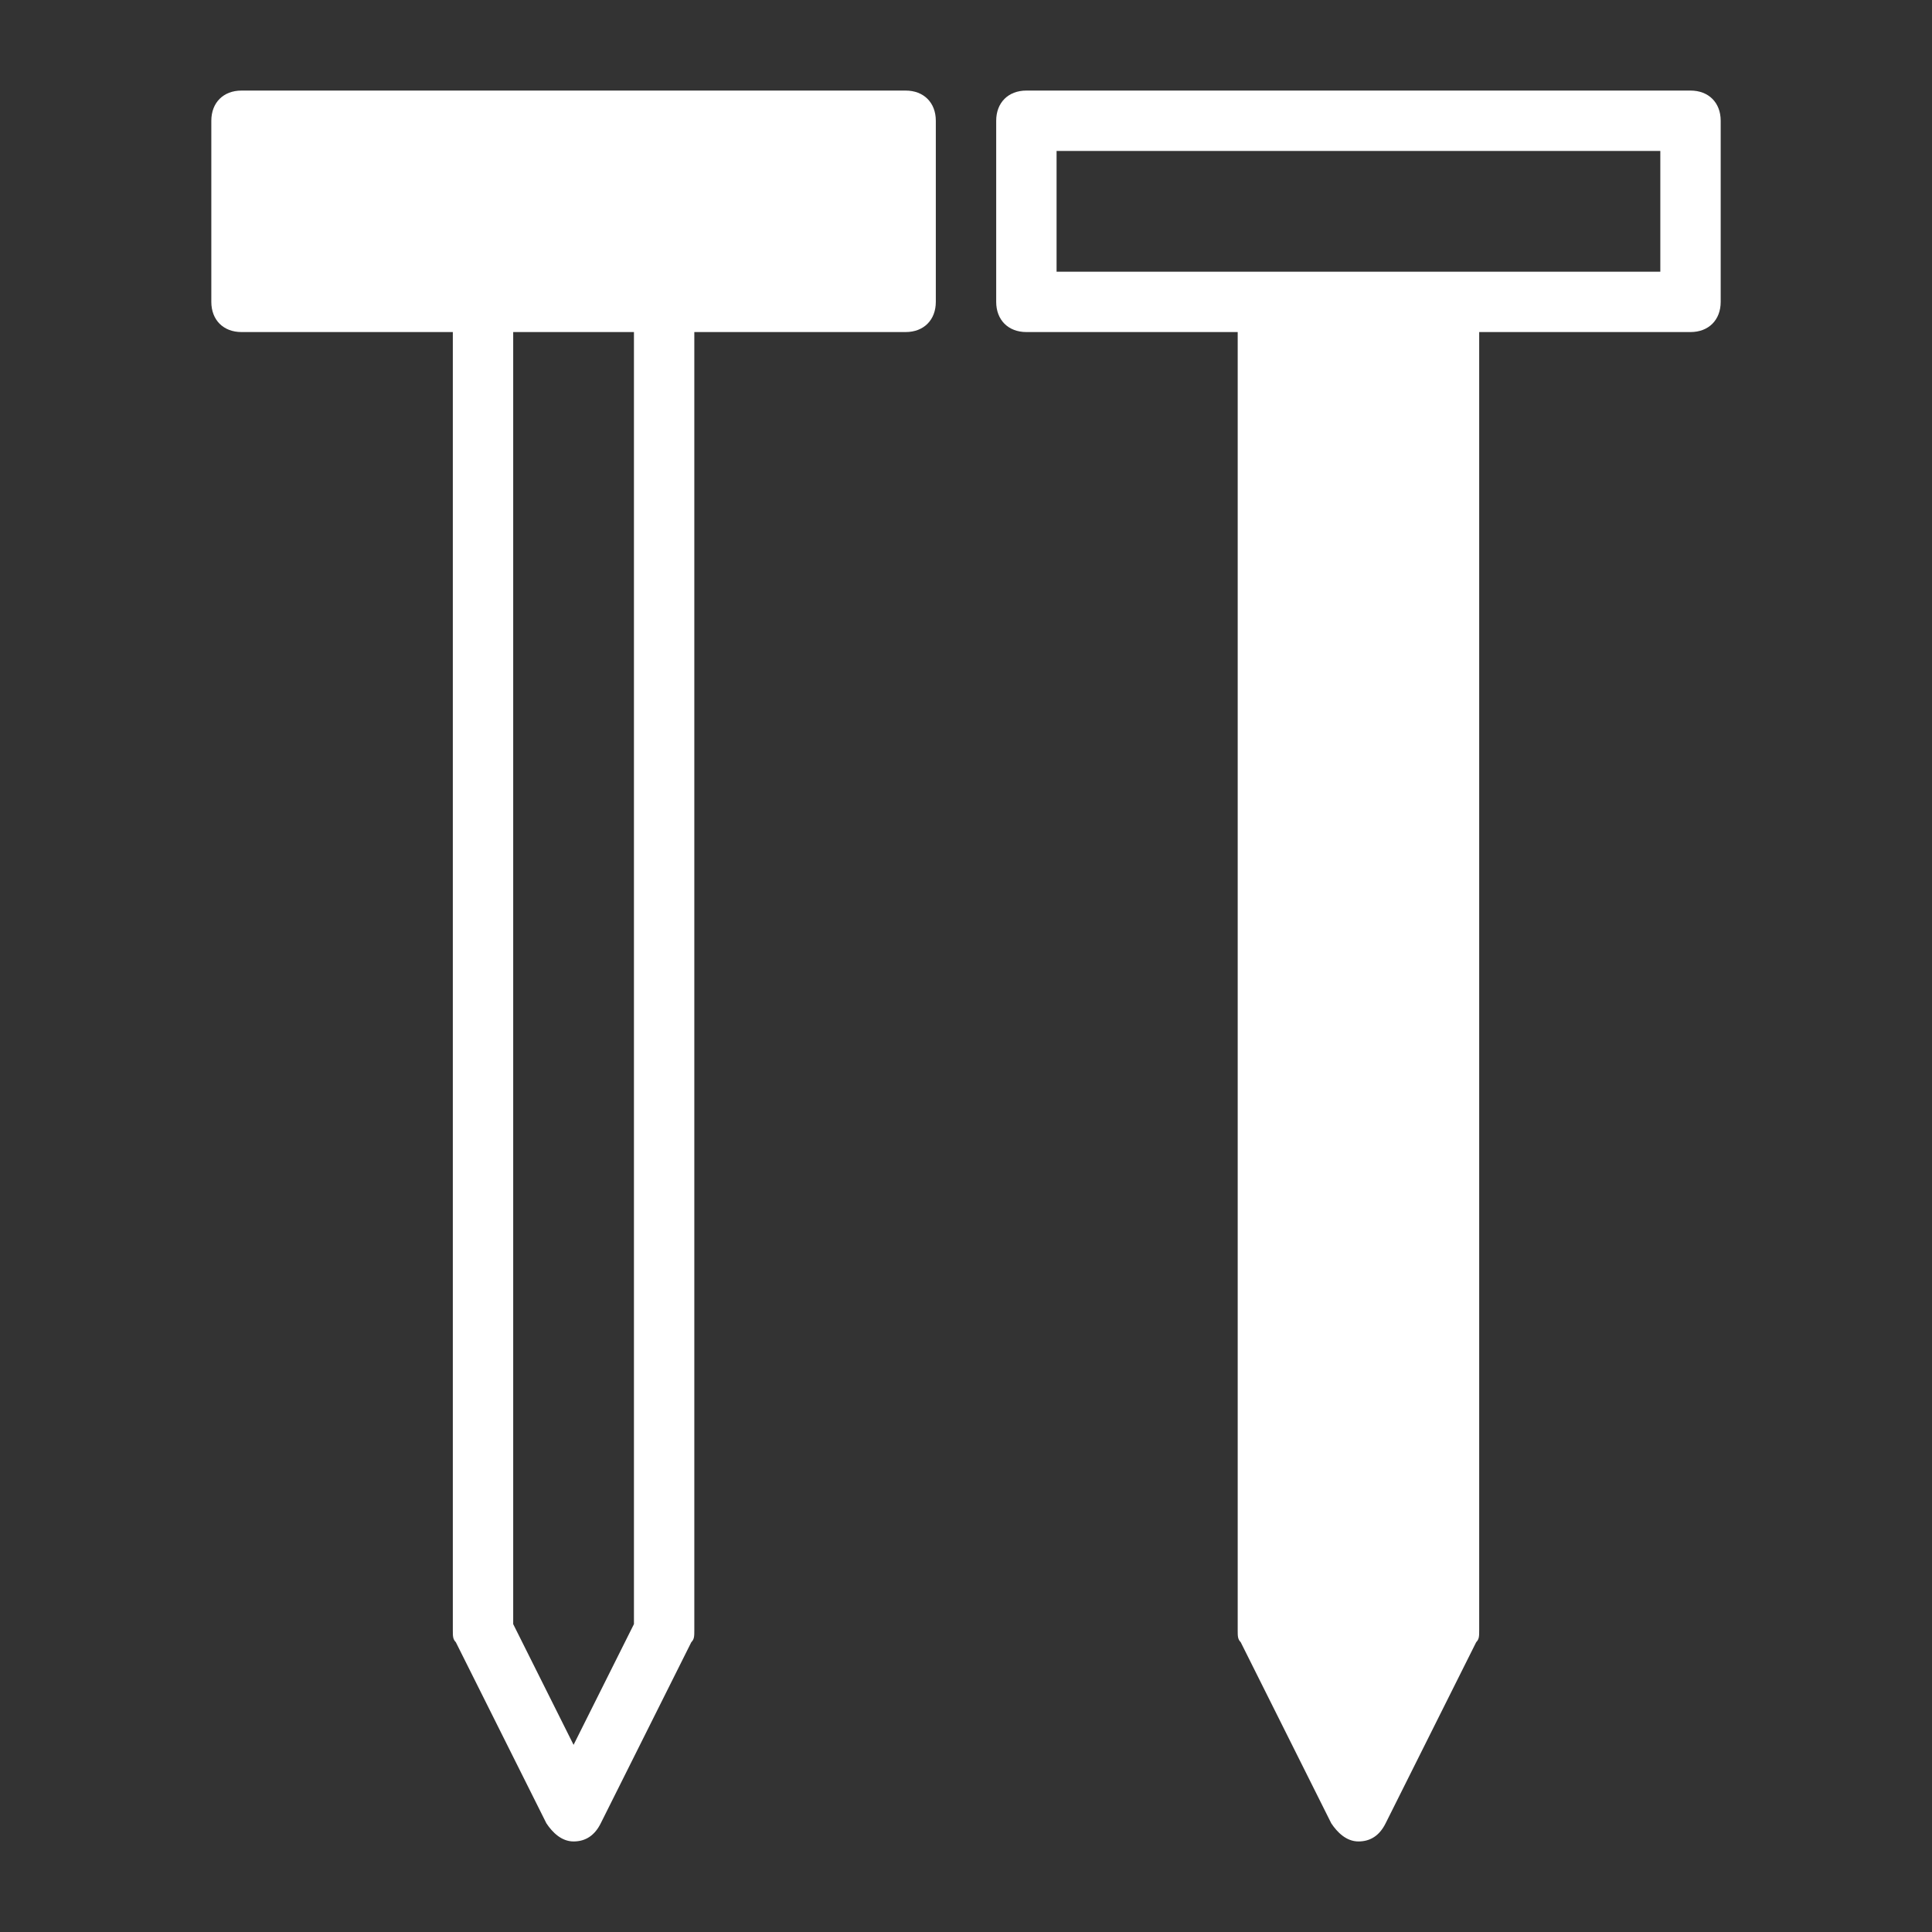 <?xml version="1.0" encoding="UTF-8"?> <svg xmlns="http://www.w3.org/2000/svg" viewBox="0 0 100 100" fill-rule="evenodd"><rect x="0" y="0" width="100" height="100" fill="#333333" stroke="none"/><path d="m87.5 4.688h-34.375c-0.938 0-1.562 0.625-1.562 1.562v9.375c0 0.938 0.625 1.562 1.562 1.562h10.938v67.188c0 0.312 0 0.469 0.156 0.625l4.688 9.375c0.312 0.469 0.781 0.938 1.406 0.938s1.094-0.312 1.406-0.938l4.688-9.375c0.156-0.156 0.156-0.312 0.156-0.625v-67.188h10.938c0.938 0 1.562-0.625 1.562-1.562v-9.375c0-0.938-0.625-1.562-1.562-1.562zm-1.562 9.375h-31.25v-6.25h31.25z" fill="#ffffff"></path><path d="m46.875 4.688h-34.375c-0.938 0-1.562 0.625-1.562 1.562v9.375c0 0.938 0.625 1.562 1.562 1.562h10.938v67.188c0 0.312 0 0.469 0.156 0.625l4.688 9.375c0.312 0.469 0.781 0.938 1.406 0.938s1.094-0.312 1.406-0.938l4.688-9.375c0.156-0.156 0.156-0.312 0.156-0.625v-67.188h10.938c0.938 0 1.562-0.625 1.562-1.562v-9.375c0-0.938-0.625-1.562-1.562-1.562zm-14.062 79.375-3.125 6.25-3.125-6.25v-66.875h6.25z" fill="#ffffff"></path></svg> 